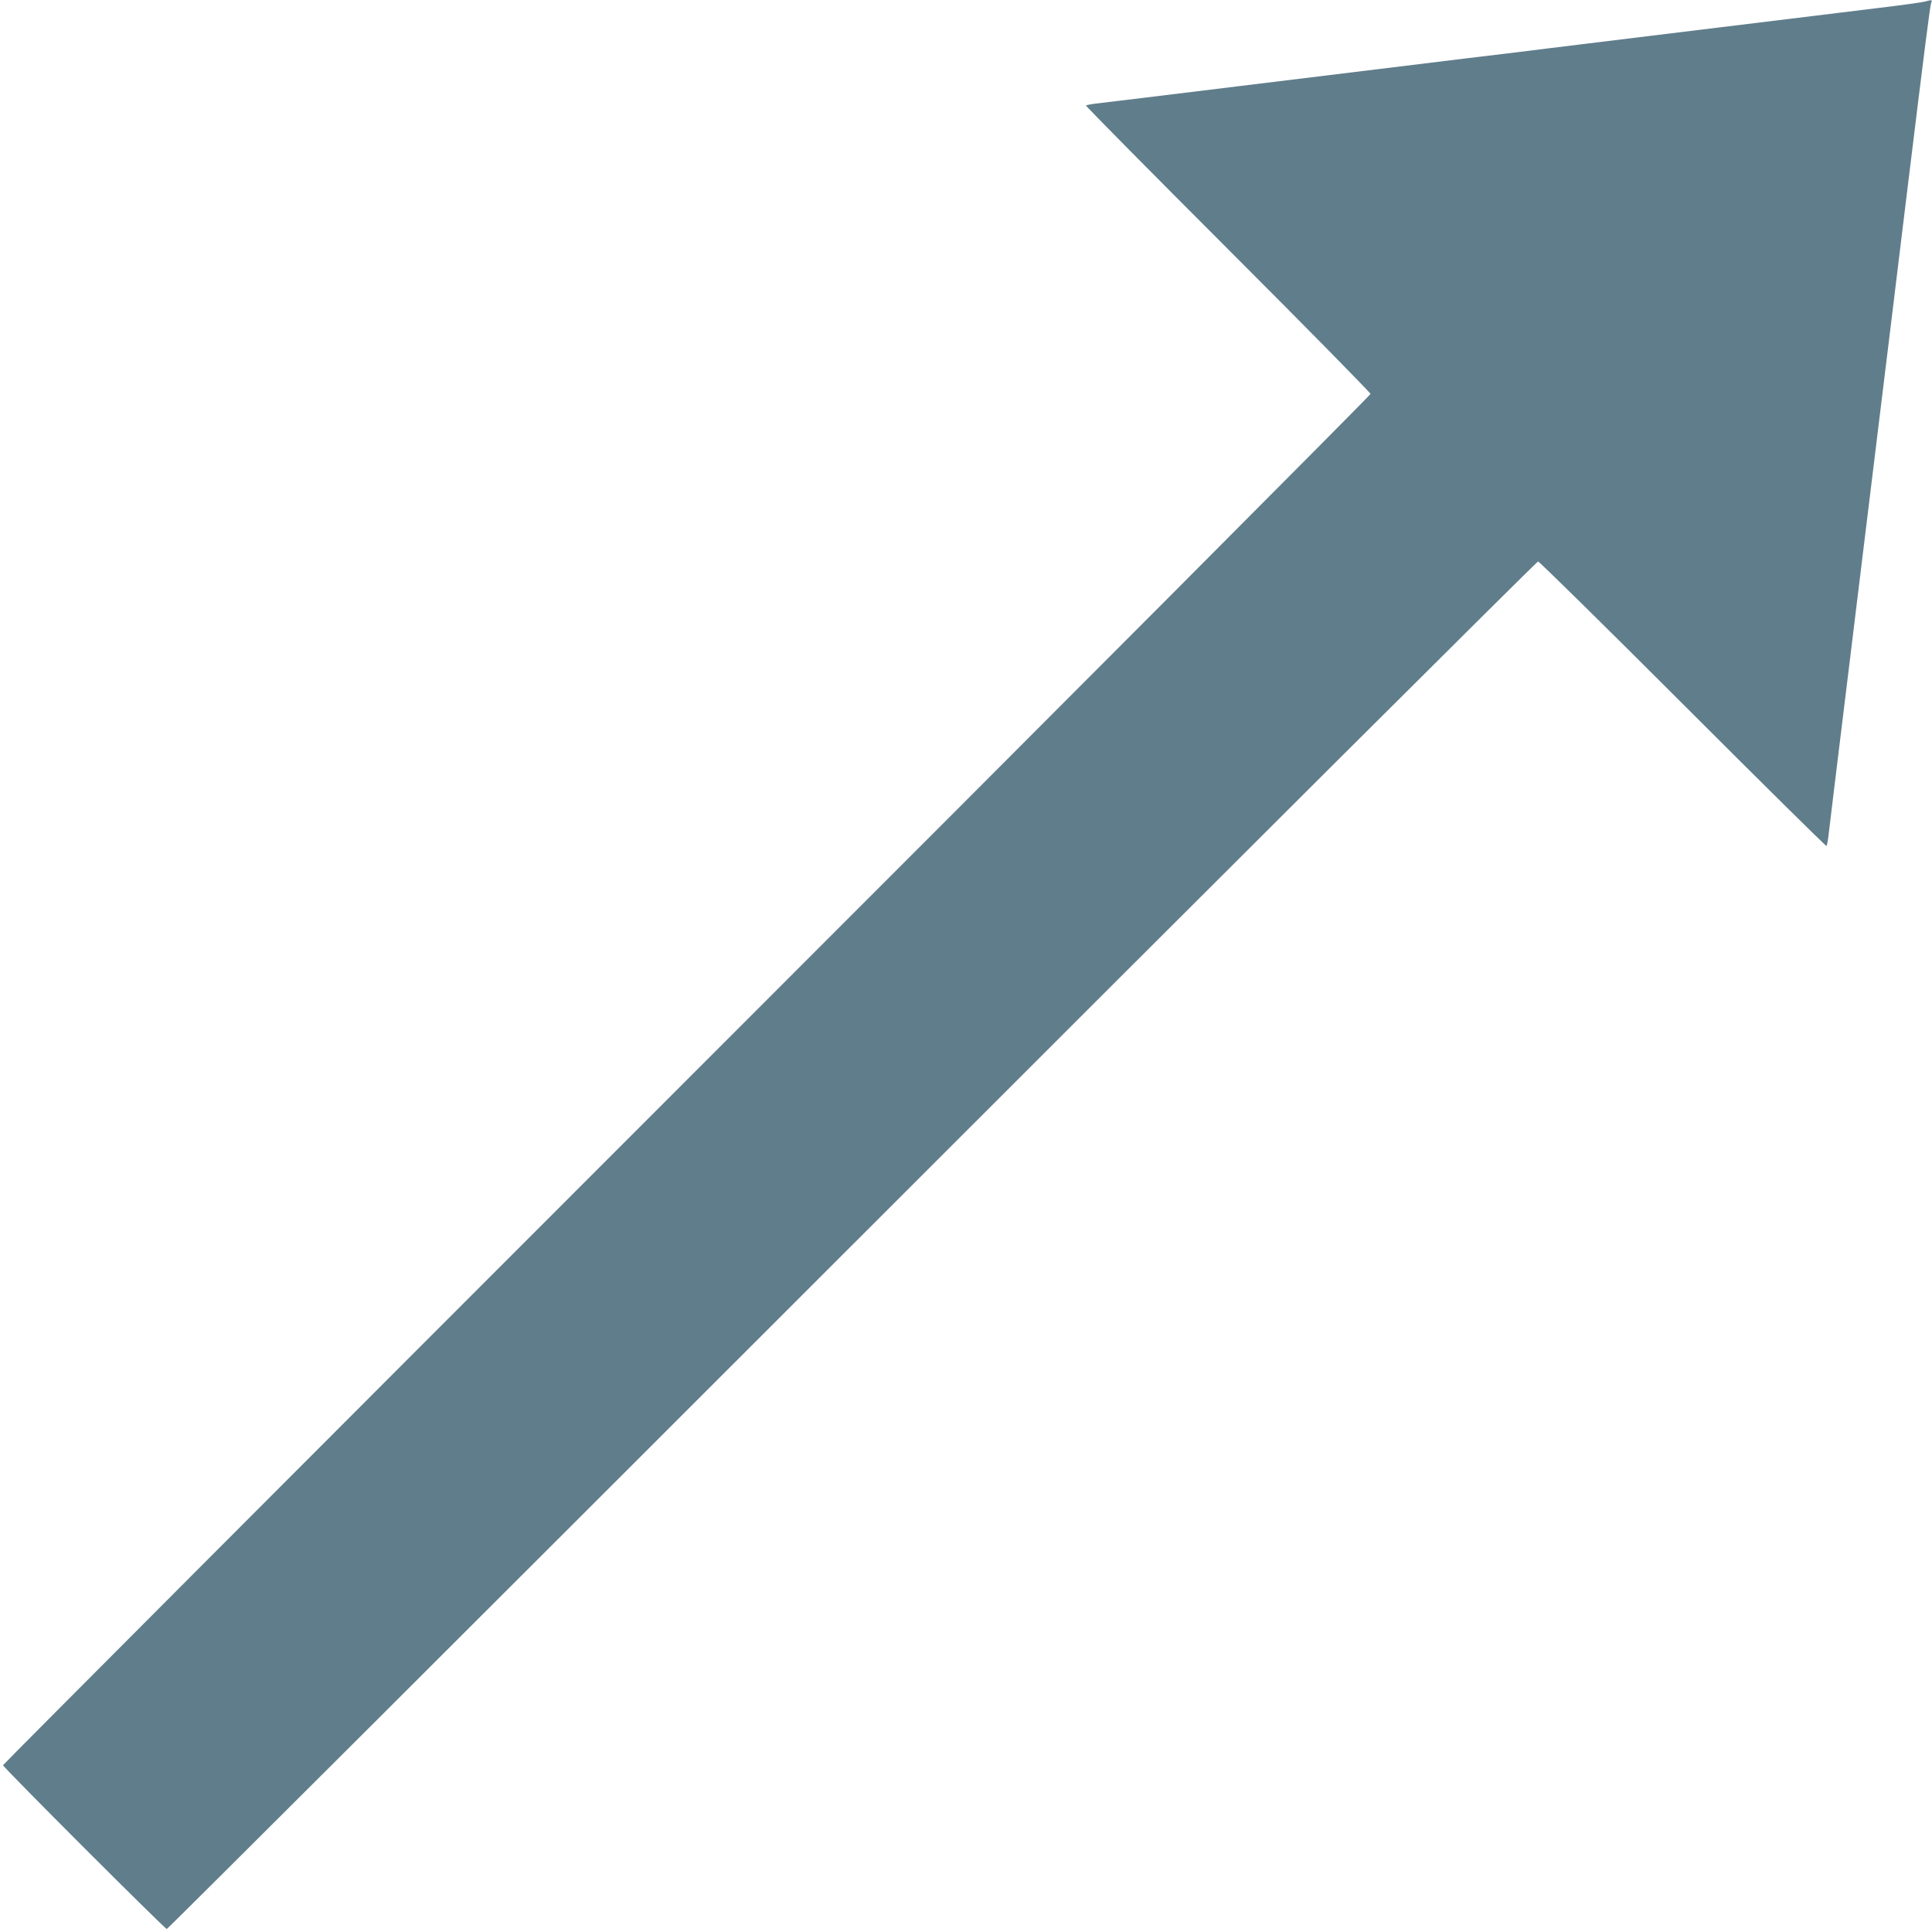 <?xml version="1.0" standalone="no"?>
<!DOCTYPE svg PUBLIC "-//W3C//DTD SVG 20010904//EN"
 "http://www.w3.org/TR/2001/REC-SVG-20010904/DTD/svg10.dtd">
<svg version="1.0" xmlns="http://www.w3.org/2000/svg"
 width="1280pt" height="1280pt" viewBox="0 0 1280 1280"
 preserveAspectRatio="xMidYMid meet">
<g transform="translate(0,1280) scale(0.1,-0.1)"
fill="#607d8b" stroke="none">
<path d="M12755 12790 c-16 -5 -160 -25 -320 -44 -159 -20 -623 -76 -1030
-126 -407 -50 -830 -101 -940 -115 -110 -13 -292 -36 -405 -50 -113 -13 -538
-65 -945 -115 -407 -50 -812 -99 -900 -110 -507 -62 -898 -110 -953 -116 -34
-4 -64 -10 -67 -13 -2 -4 421 -432 941 -952 519 -519 944 -951 944 -959 0 -8
-2038 -2054 -4530 -4545 -2491 -2491 -4530 -4535 -4530 -4540 0 -13 1072
-1085 1085 -1085 6 0 2049 2039 4540 4530 2491 2492 4537 4530 4545 4530 8 0
440 -425 959 -944 520 -520 948 -943 952 -941 3 3 9 33 13 67 6 55 54 446 116
953 11 88 60 493 110 900 50 407 99 812 110 900 35 287 98 797 185 1515 118
964 152 1232 160 1253 8 19 4 19 -40 7z"/>
</g>
</svg>

